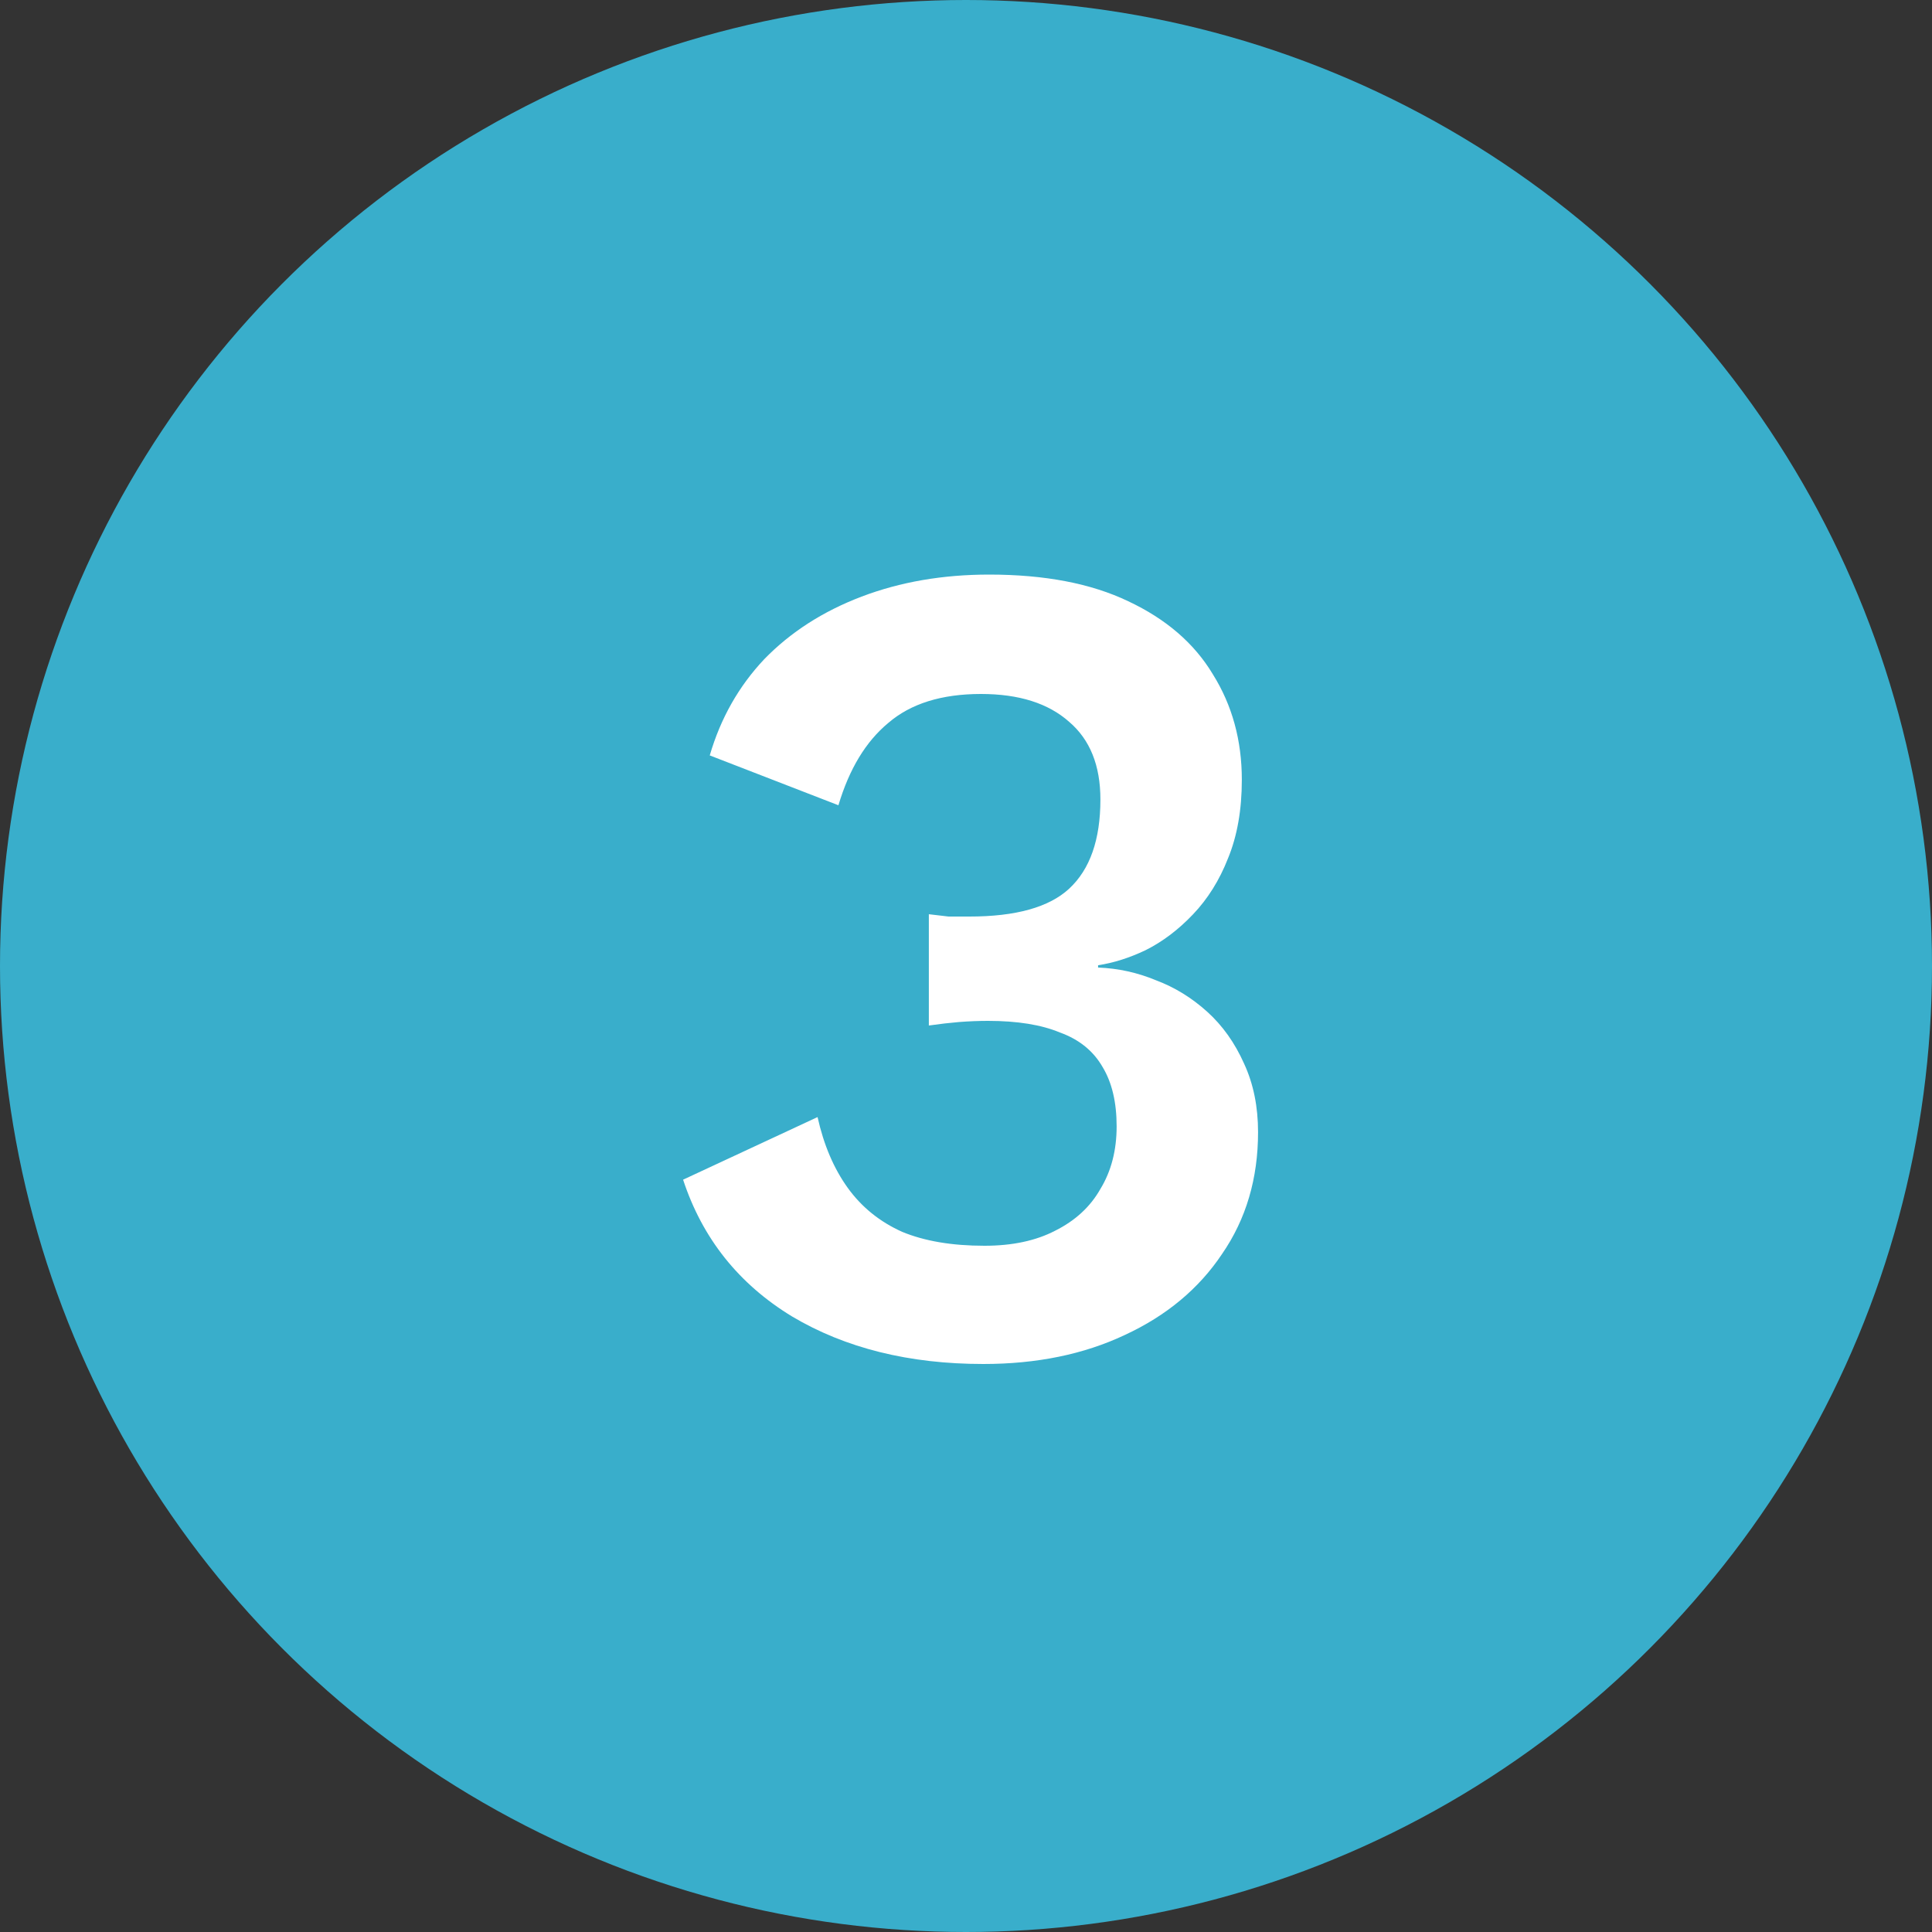 <svg width="60" height="60" viewBox="0 0 60 60" fill="none" xmlns="http://www.w3.org/2000/svg">
<rect x="0" y="0" width="60" height="60" fill="#333333" stroke="none"/>
<circle cx="30" cy="30" r="30" fill="#39AECB"/>
<path d="M30.538 42.36C28.234 42.36 26.254 41.868 24.598 40.884C22.942 39.876 21.814 38.46 21.214 36.636L25.39 34.692C25.582 35.556 25.894 36.288 26.326 36.888C26.758 37.488 27.322 37.944 28.018 38.256C28.714 38.544 29.566 38.688 30.574 38.688C31.438 38.688 32.17 38.532 32.77 38.22C33.394 37.908 33.862 37.476 34.174 36.924C34.51 36.372 34.678 35.724 34.678 34.98C34.678 34.236 34.534 33.624 34.246 33.144C33.958 32.64 33.514 32.28 32.914 32.064C32.338 31.824 31.594 31.704 30.682 31.704C30.394 31.704 30.094 31.716 29.782 31.74C29.494 31.764 29.182 31.8 28.846 31.848V28.392C29.062 28.416 29.266 28.44 29.458 28.464C29.674 28.464 29.89 28.464 30.106 28.464C31.546 28.464 32.578 28.176 33.202 27.6C33.85 27 34.174 26.076 34.174 24.828C34.174 23.772 33.85 22.968 33.202 22.416C32.554 21.84 31.642 21.552 30.466 21.552C29.242 21.552 28.282 21.852 27.586 22.452C26.89 23.028 26.374 23.88 26.038 25.008L22.042 23.46C22.378 22.308 22.942 21.312 23.734 20.472C24.55 19.632 25.558 18.984 26.758 18.528C27.958 18.072 29.278 17.844 30.718 17.844C32.446 17.844 33.886 18.12 35.038 18.672C36.214 19.224 37.09 19.98 37.666 20.94C38.266 21.9 38.566 22.992 38.566 24.216C38.566 25.152 38.422 25.968 38.134 26.664C37.87 27.336 37.51 27.912 37.054 28.392C36.598 28.872 36.106 29.244 35.578 29.508C35.074 29.748 34.582 29.904 34.102 29.976V30.048C34.726 30.072 35.326 30.204 35.902 30.444C36.478 30.66 37.006 30.984 37.486 31.416C37.966 31.848 38.35 32.388 38.638 33.036C38.926 33.66 39.07 34.368 39.07 35.16C39.07 36.6 38.698 37.86 37.954 38.94C37.234 40.02 36.226 40.86 34.93 41.46C33.658 42.06 32.194 42.36 30.538 42.36Z" fill="white"/>
</svg>
